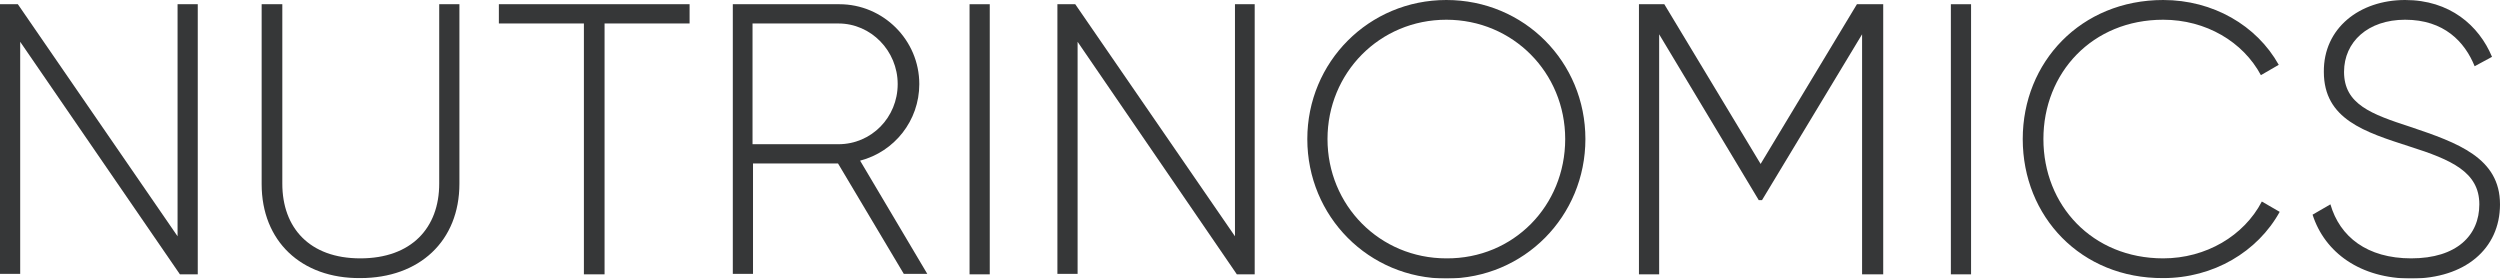 <?xml version="1.0" encoding="utf-8"?>
<!-- Generator: Adobe Illustrator 25.2.1, SVG Export Plug-In . SVG Version: 6.00 Build 0)  -->
<svg version="1.1" id="Calque_1" xmlns="http://www.w3.org/2000/svg" xmlns:xlink="http://www.w3.org/1999/xlink" x="0px" y="0px"
	 viewBox="0 0 532.2 59.3" style="enable-background:new 0 0 532.2 59.3;" xml:space="preserve">
<style type="text/css">
	.st0{opacity:0.81;}
	.st1{fill:#08090A;}
</style>
<g class="st0">
	<g>
		<path class="st1" d="M42.1,0.9v57.5h-3.8L4.3,8.9v49.4H0V0.9h3.8l34,49.4V0.9H42.1z"/>
		<path class="st1" d="M55.7,39.2V0.9h4.4v38.2c0,9.4,5.8,15.9,16.6,15.9c10.9,0,16.8-6.5,16.8-15.9V0.9h4.3v38.2
			c0,12.2-8.5,20.1-21.1,20.1C64.1,59.3,55.7,51.3,55.7,39.2z"/>
		<path class="st1" d="M146.8,5h-18.1v53.4h-4.4V5h-18.1V0.9h40.6V5z"/>
		<path class="st1" d="M178.4,34.8h-18.1v23.5h-4.3V0.9h22.7c9.3,0,17,7.6,17,17c0,7.8-5.3,14.4-12.6,16.3l14.3,24.1h-5L178.4,34.8z
			 M160.2,30.7h18.3c7,0,12.6-5.7,12.6-12.8c0-7.1-5.7-12.9-12.6-12.9h-18.3V30.7z"/>
		<path class="st1" d="M210.7,0.9v57.5h-4.3V0.9H210.7z"/>
		<path class="st1" d="M267.1,0.9v57.5h-3.8L229.4,8.9v49.4h-4.3V0.9h3.8l34,49.4V0.9H267.1z"/>
		<path class="st1" d="M278.3,29.6c0-16.4,13.1-29.6,29.6-29.6c16.6,0,29.6,13.2,29.6,29.6c0,16.4-13,29.7-29.6,29.7
			C291.4,59.3,278.3,46.1,278.3,29.6z M333.2,29.6c0-14.1-11.1-25.4-25.3-25.4c-14.2,0-25.3,11.3-25.3,25.4
			c0,14.1,11.1,25.4,25.3,25.4C322.2,55.1,333.2,43.8,333.2,29.6z"/>
		<path class="st1" d="M400.8,58.4h-4.4V7.3l-21.3,35.3h-0.7L353.2,7.3v51.1h-4.3V0.9h5.4l20.5,34l20.5-34h5.6V58.4z"/>
		<path class="st1" d="M419.6,0.9v57.5h-4.3V0.9H419.6z"/>
		<path class="st1" d="M430.6,29.6C430.6,13.2,443,0,460.5,0c10.6,0,19.9,5.4,24.6,13.8l-3.8,2.2c-3.8-7.1-11.7-11.8-20.8-11.8
			c-15.1,0-25.5,11.3-25.5,25.4c0,14.1,10.4,25.4,25.5,25.4c9.1,0,17.2-4.8,21-12.1l3.8,2.2c-4.7,8.5-14.1,14.1-24.8,14.1
			C443,59.3,430.6,46.1,430.6,29.6z"/>
		<path class="st1" d="M492.3,45.7l3.8-2.2c2,6.9,7.8,11.5,17.2,11.5c9.7,0,14.5-4.9,14.5-11.5c0-6.9-6-9.5-14.8-12.3
			c-9.6-3.1-18.3-5.8-18.3-15.9C494.6,6,502.3,0,512,0c9.5,0,15.7,5.4,18.5,12.1l-3.7,2c-2.1-5.2-6.5-9.9-14.8-9.9
			c-7.9,0-13,4.7-13,11.1c0,6.9,5.8,9,14.1,11.7c10.1,3.4,19.1,6.6,19.1,16.5c0,9.5-7.5,15.8-18.9,15.8
			C502.5,59.3,494.9,53.8,492.3,45.7z"/>
	</g>
</g>
</svg>
